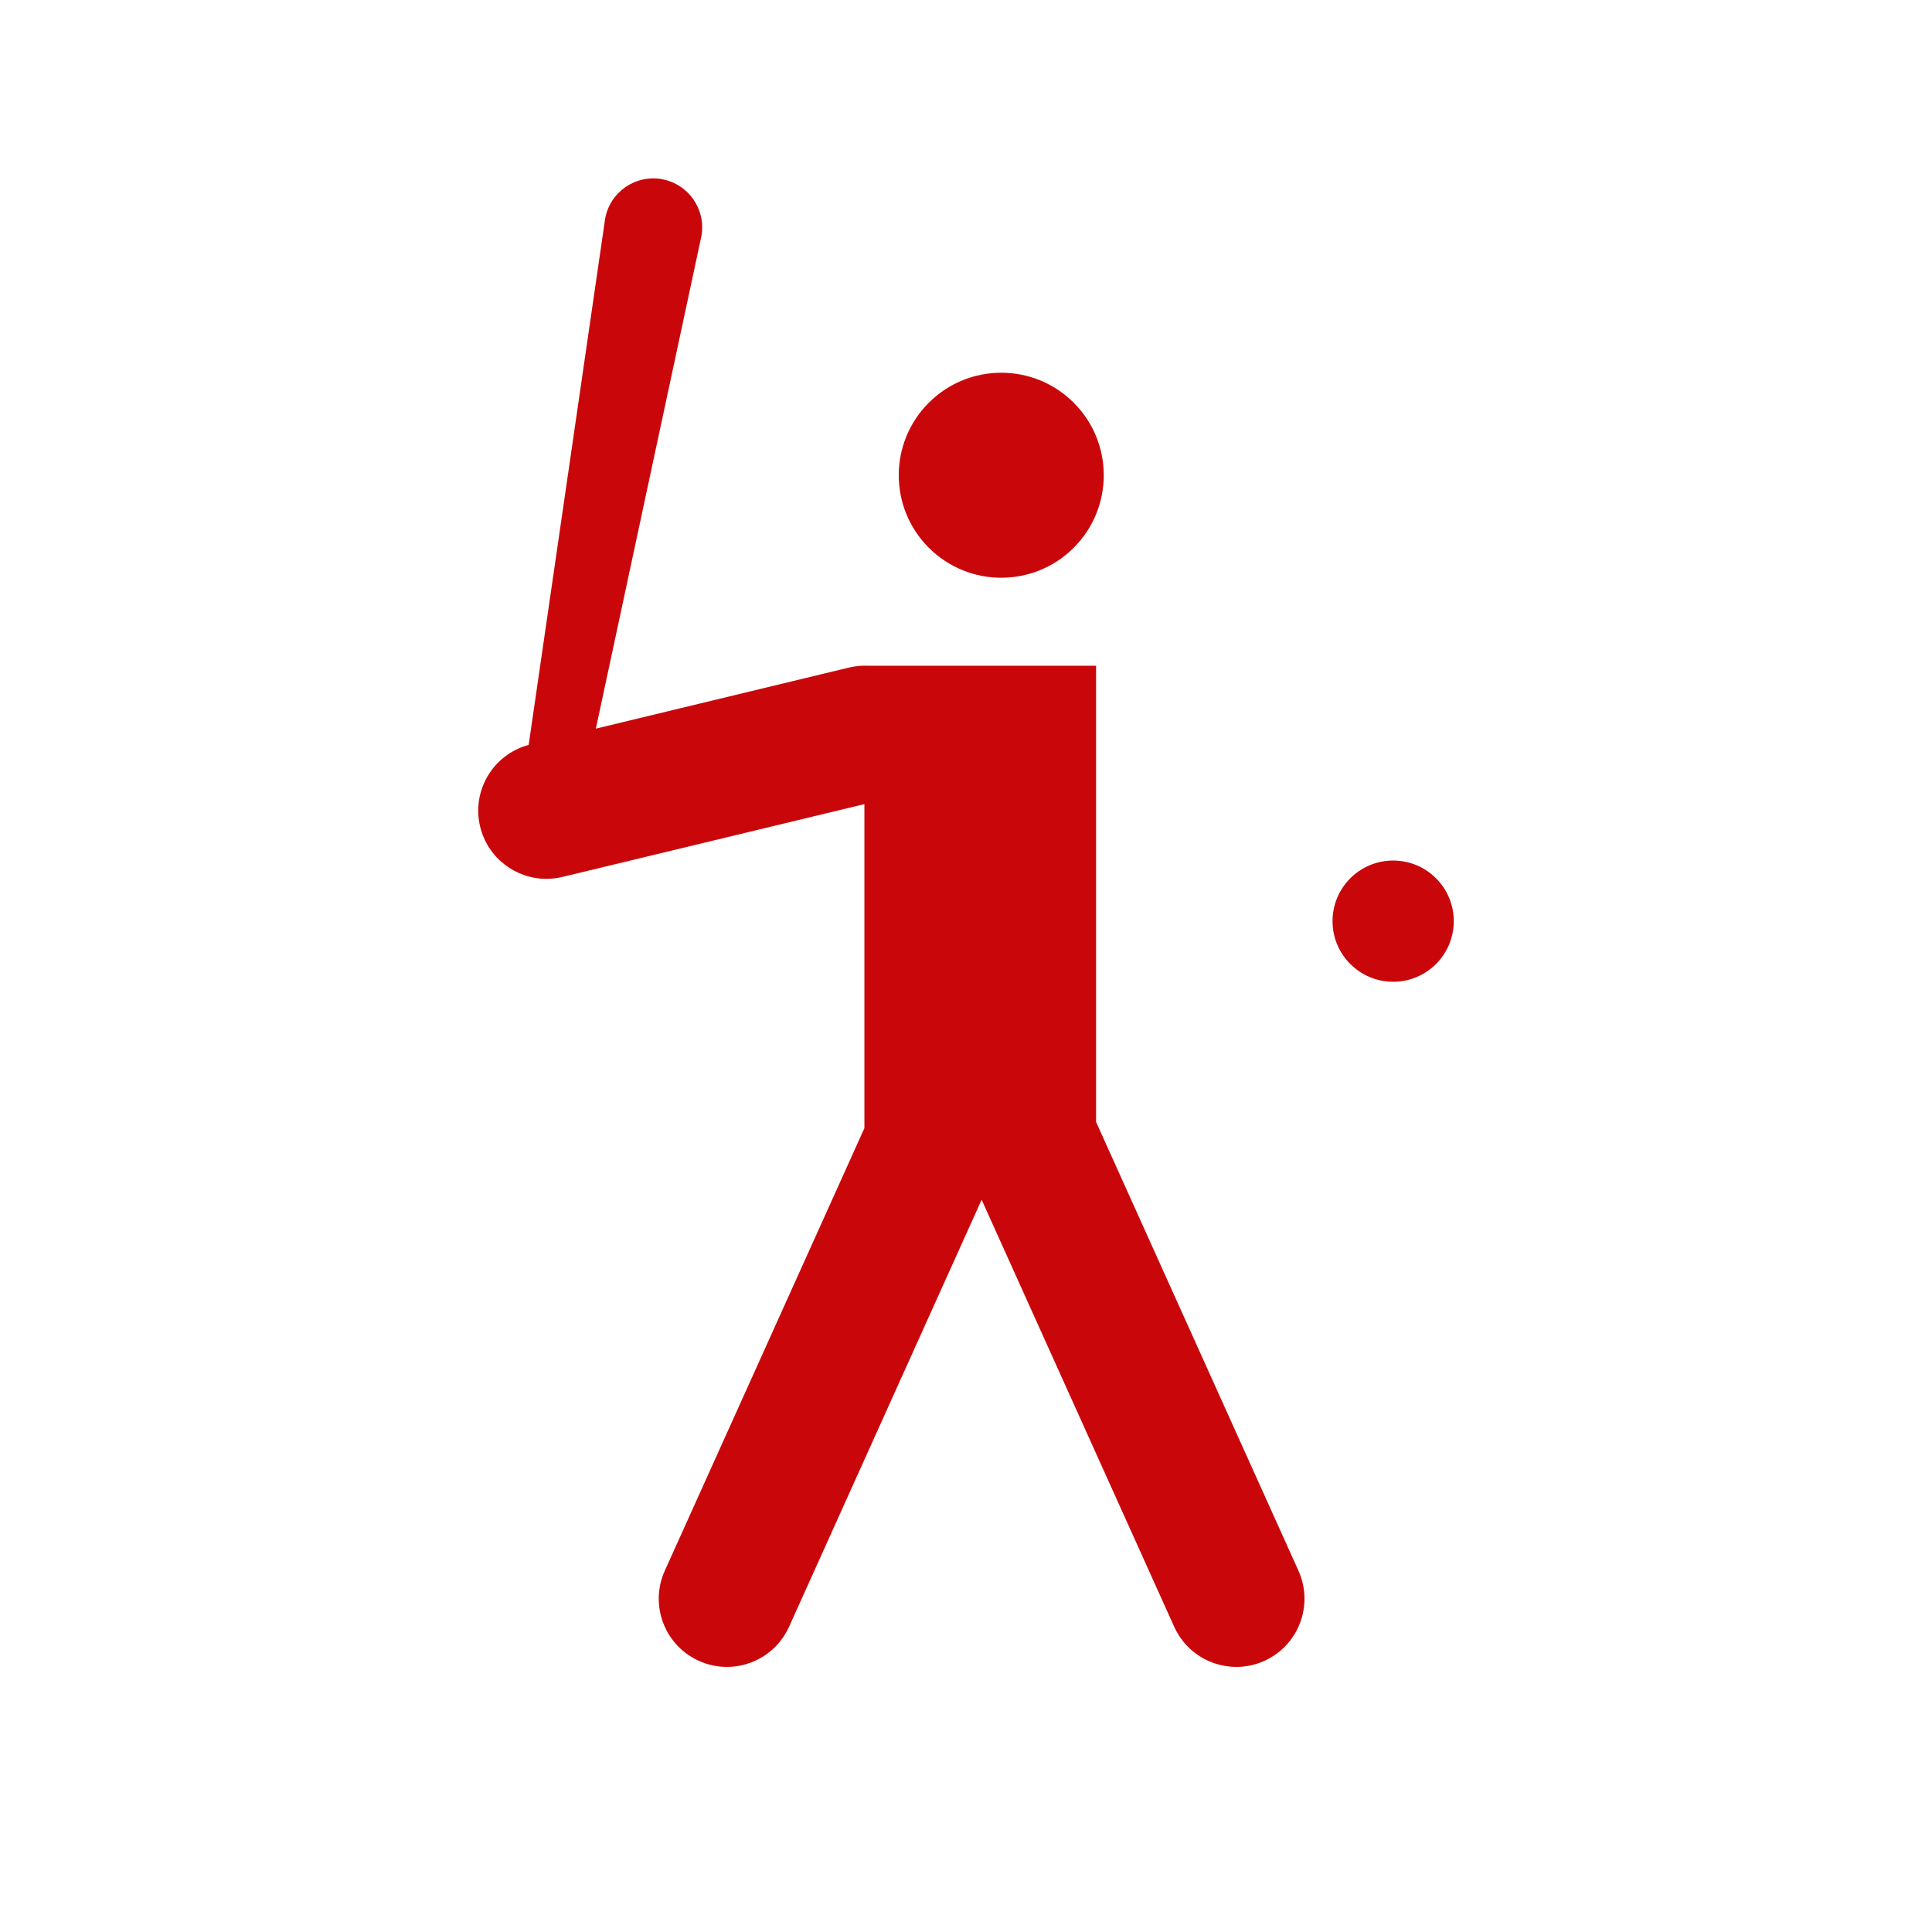 <svg xmlns="http://www.w3.org/2000/svg" viewBox="0 0 425.2 425.2"><defs><style>.d{fill:#c9070a;}</style></defs><g id="a"><g><circle class="d" cx="220.37" cy="104.59" r="22.56" transform="translate(-9.42 186.46) rotate(-45)"></circle><path class="d" d="M145.69,39.43c-5.86-1.05-11.46,2.84-12.51,8.7l-16.83,115.81c-7.82,2.11-12.59,10.06-10.68,17.99,1.66,6.87,7.8,11.49,14.57,11.49,1.16,0,2.35-.14,3.53-.42l66.47-16.03v71.32l-43.93,97.4c-3.41,7.55-.04,16.43,7.51,19.84,2,.9,4.1,1.33,6.16,1.33,5.72,0,11.18-3.29,13.68-8.84l42.38-93.98,42.38,93.98c2.5,5.55,7.96,8.84,13.68,8.84,2.06,0,4.16-.43,6.16-1.33,7.55-3.41,10.91-12.29,7.51-19.84l-44.54-98.76v-100.41h-50.05c-1.41-.07-2.85,.05-4.3,.39l-55.74,13.45,23.23-108.41c1.05-5.86-2.84-11.46-8.7-12.51Z"></path><circle class="d" cx="306.61" cy="202.73" r="13.34"></circle></g></g><g id="b"></g><g id="c"></g></svg>